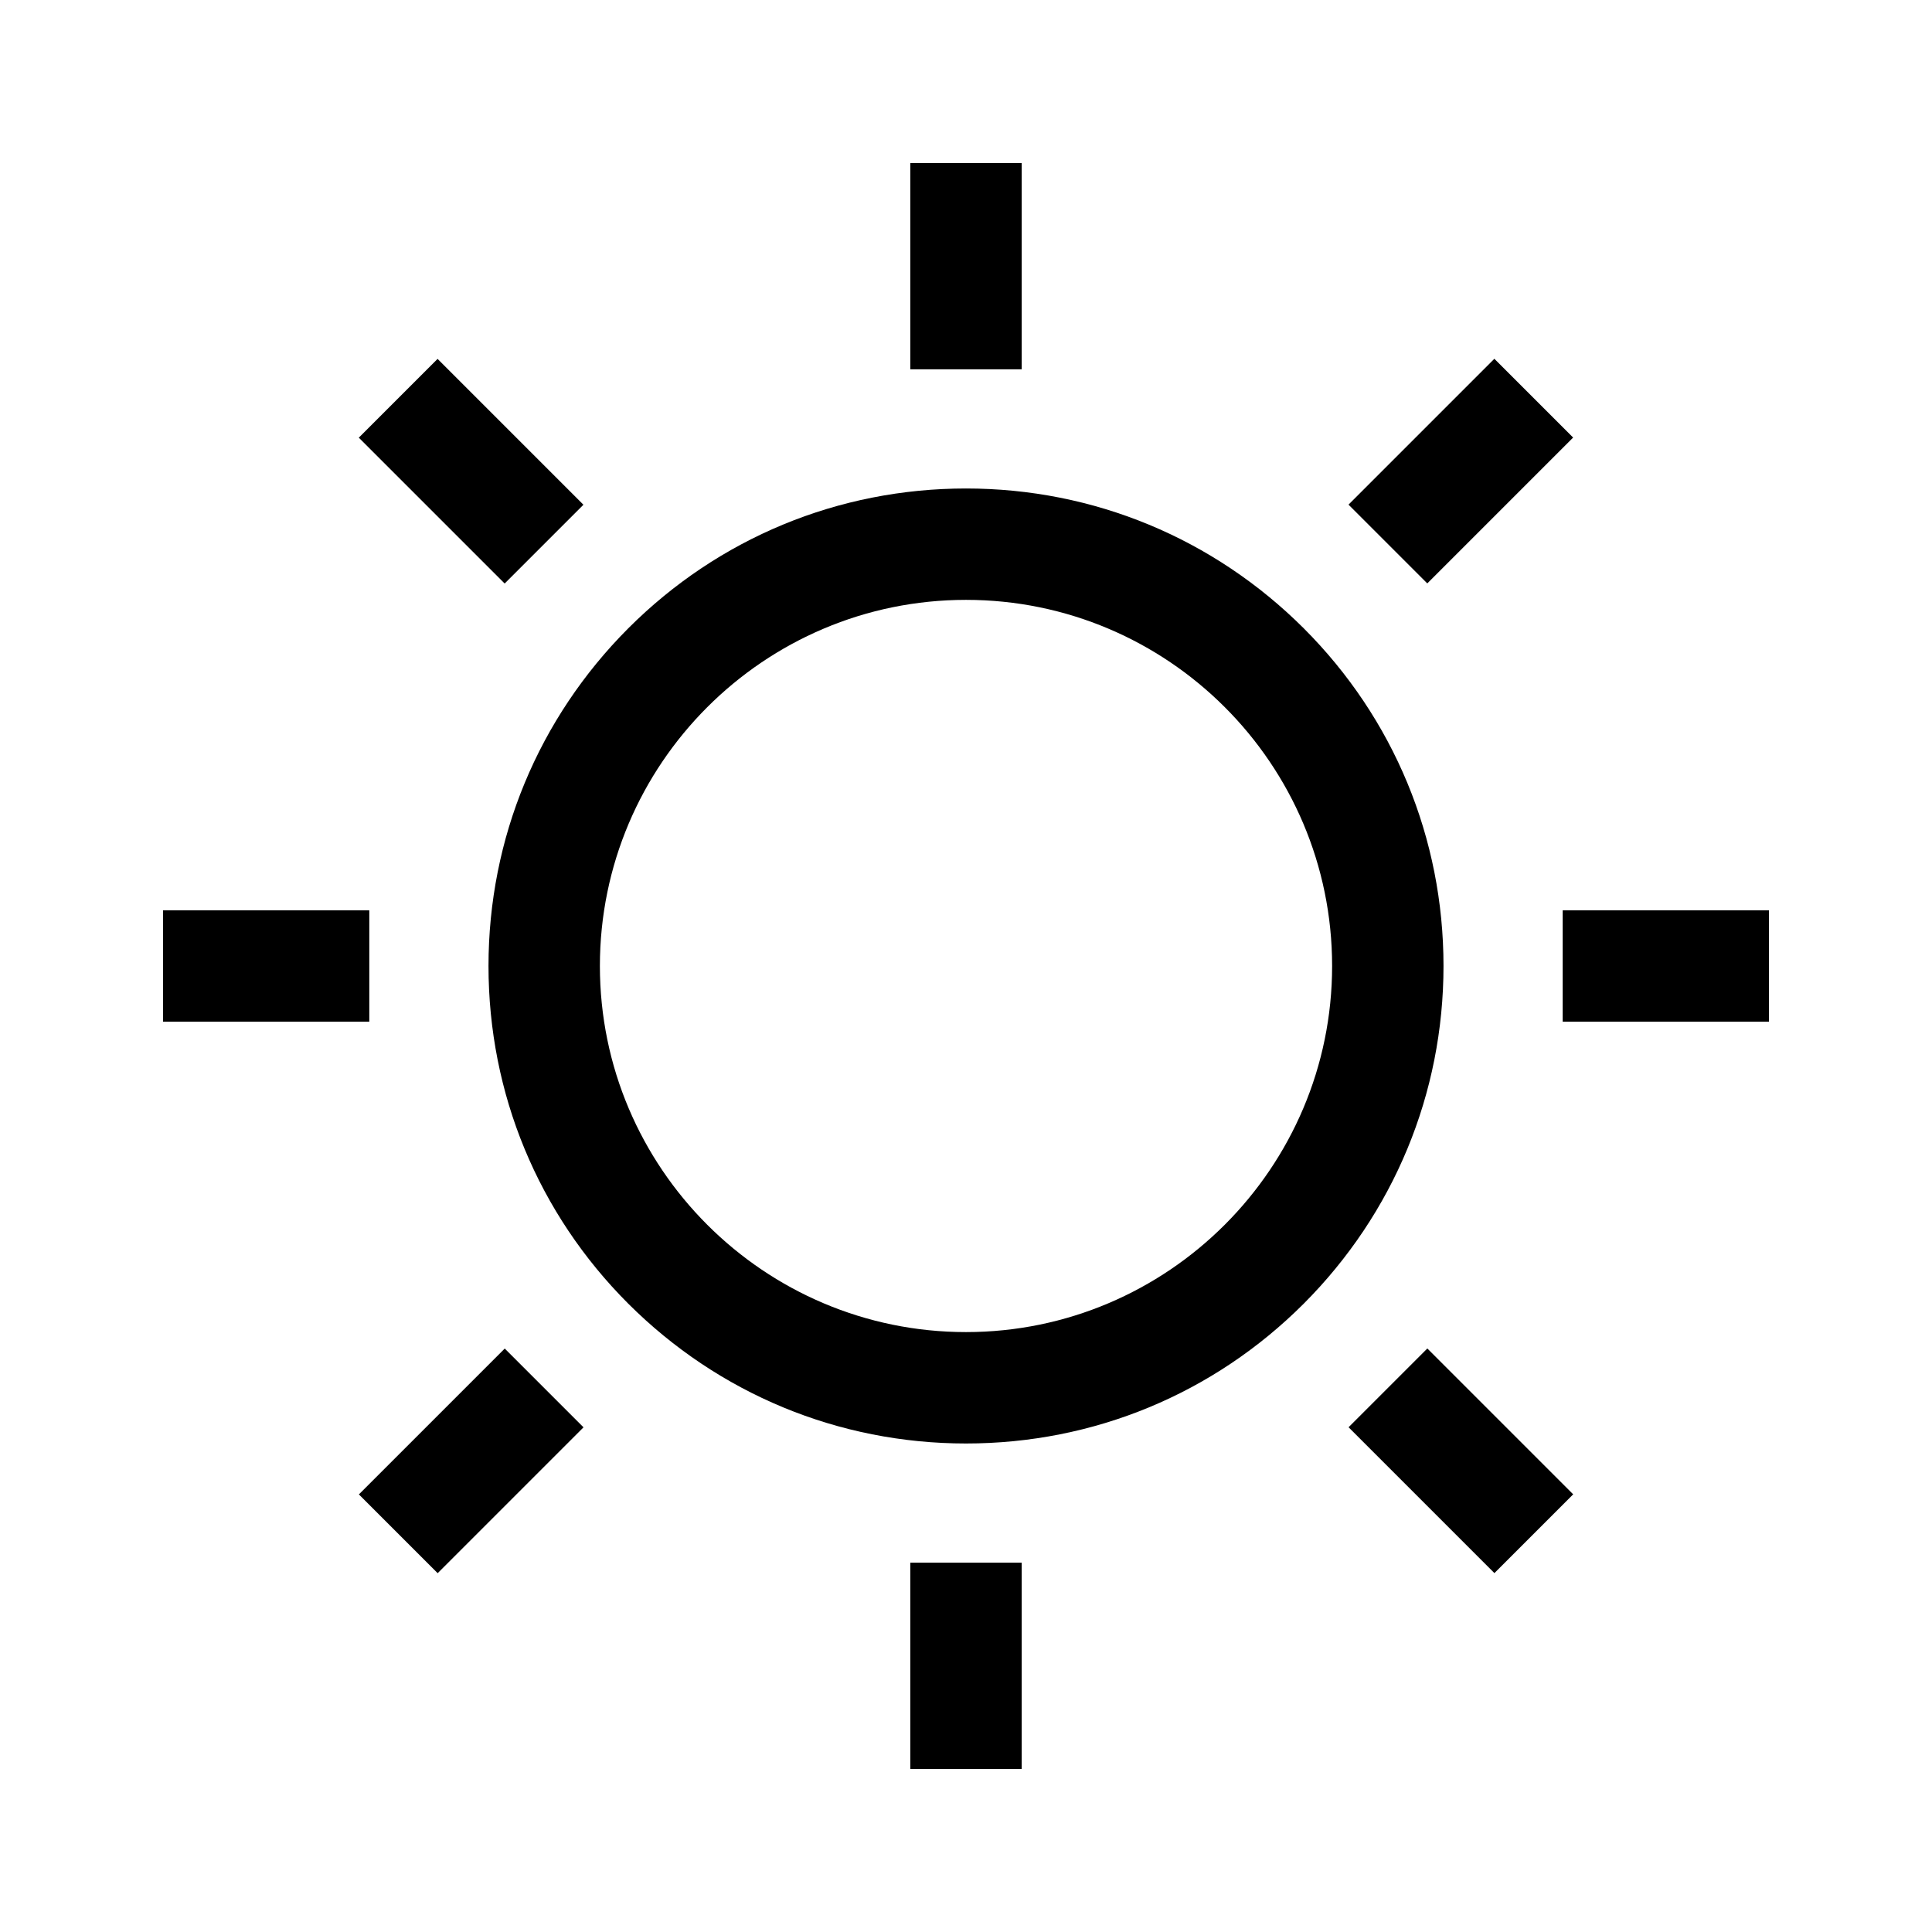 <?xml version="1.0" encoding="UTF-8"?>
<!-- Uploaded to: ICON Repo, www.svgrepo.com, Generator: ICON Repo Mixer Tools -->
<svg fill="#000000" width="800px" height="800px" version="1.1" viewBox="144 144 512 512" xmlns="http://www.w3.org/2000/svg">
 <g>
  <path d="m400 526.54c-33.801 0-65.582-13.188-89.496-37.047-23.91-23.91-37.047-55.695-37.047-89.496s13.188-65.582 37.047-89.496c23.91-23.91 55.695-37.047 89.496-37.047s65.582 13.188 89.496 37.047c23.91 23.91 37.047 55.695 37.047 89.496s-13.188 65.582-37.047 89.496c-23.914 23.91-55.695 37.047-89.496 37.047zm0-223.57c-53.531 0-97.023 43.543-97.023 97.023 0 53.531 43.543 97.023 97.023 97.023 53.531 0 97.023-43.543 97.023-97.023-0.004-53.531-43.496-97.023-97.023-97.023z"/>
  <path d="m385.24 187.21h29.52v54.66h-29.52z"/>
  <path d="m385.24 558.13h29.52v54.66h-29.52z"/>
  <path d="m187.21 385.24h54.66v29.52h-54.66z"/>
  <path d="m558.13 385.24h54.66v29.52h-54.66z"/>
  <path d="m277.76 501.38 20.875 20.875-38.652 38.652-20.875-20.875z"/>
  <path d="m540.02 239.08 20.875 20.875-38.652 38.652-20.875-20.875z"/>
  <path d="m259.96 239.11 38.652 38.652-20.875 20.875-38.652-38.652z"/>
  <path d="m522.26 501.36 38.652 38.652-20.875 20.875-38.652-38.652z"/>
 </g>
</svg>